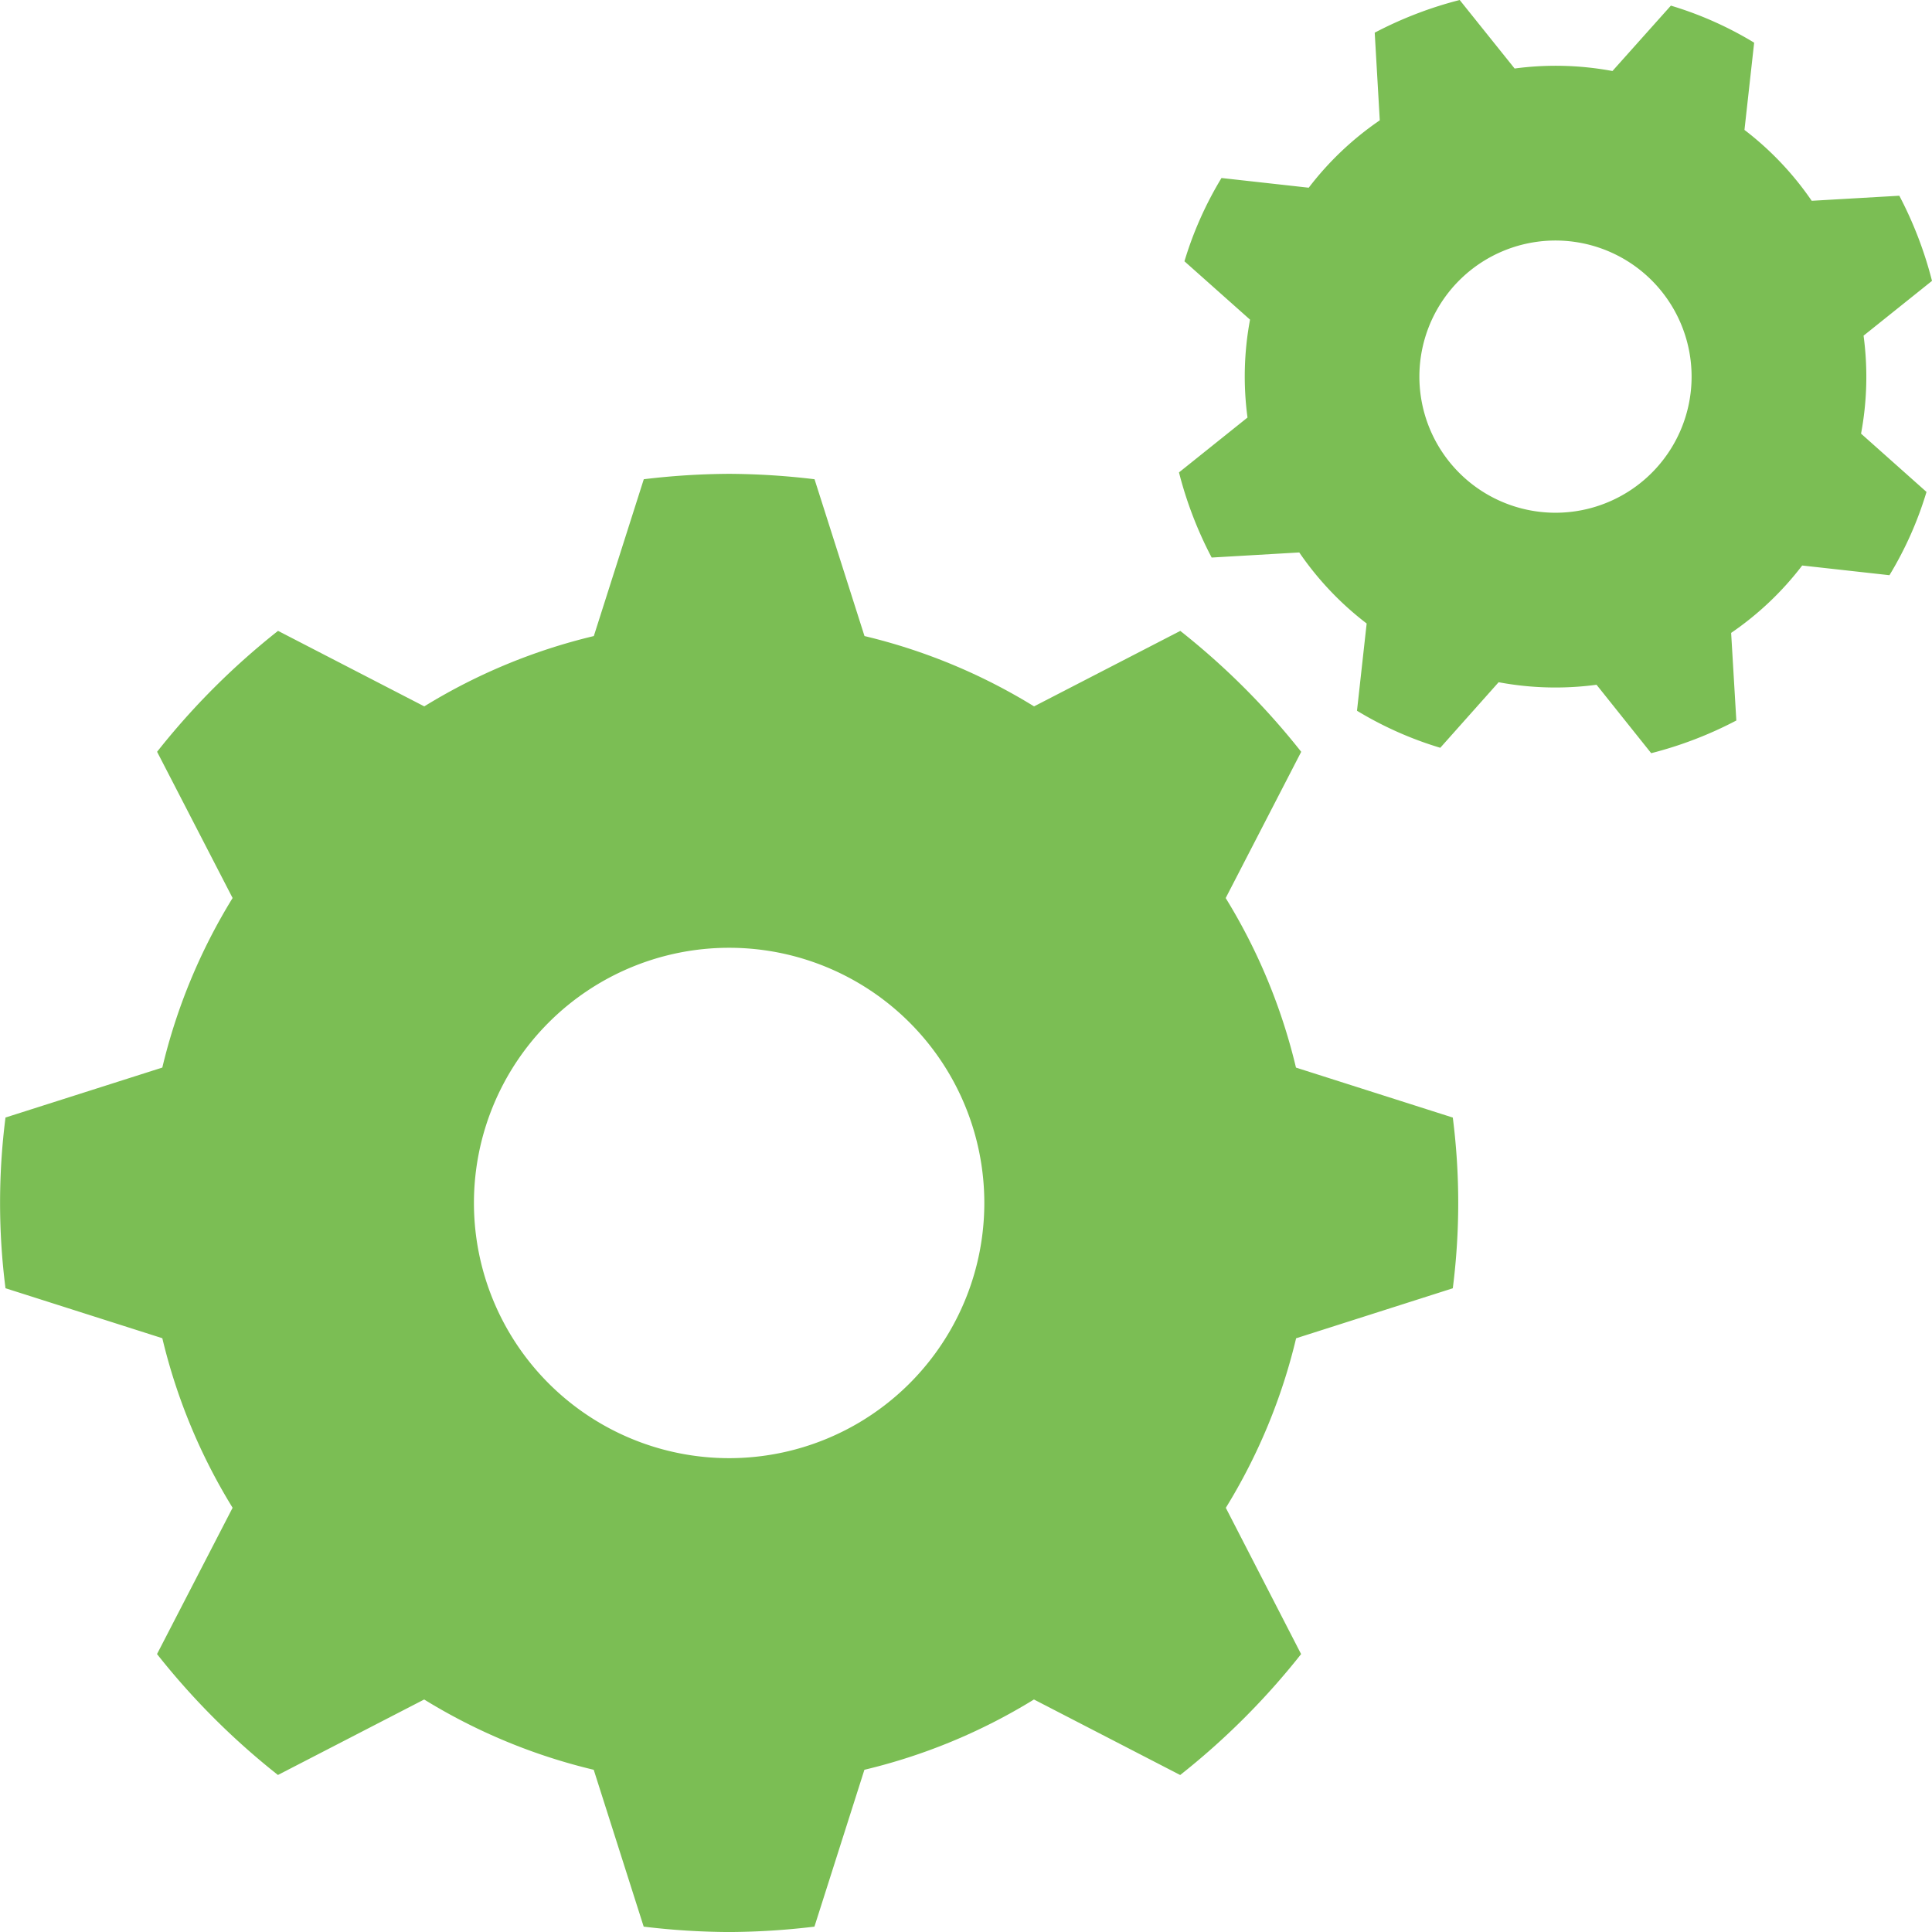 <svg id="tt3_icon4" xmlns="http://www.w3.org/2000/svg" xmlns:xlink="http://www.w3.org/1999/xlink" width="58" height="58" viewBox="0 0 58 58">
  <defs>
    <clipPath id="clip-path">
      <rect id="長方形_1478" data-name="長方形 1478" width="58" height="58" fill="none"/>
    </clipPath>
  </defs>
  <g id="グループ_3689" data-name="グループ 3689" clip-path="url(#clip-path)">
    <path id="パス_728" data-name="パス 728" d="M43.614,53.879a20.24,20.24,0,0,0,0-5.125l-4.708-1.5a17.373,17.373,0,0,0-2.11-5.09l2.267-4.39a21.97,21.97,0,0,0-3.63-3.63l-4.39,2.266a17.4,17.4,0,0,0-5.09-2.111l-1.5-4.708a22.093,22.093,0,0,0-2.563-.162,22.1,22.1,0,0,0-2.563.162l-1.5,4.708a17.4,17.4,0,0,0-5.09,2.111l-4.39-2.267a21.976,21.976,0,0,0-3.631,3.63l2.267,4.39a17.372,17.372,0,0,0-2.11,5.09l-4.708,1.5a20.24,20.24,0,0,0,0,5.125l4.708,1.5a17.378,17.378,0,0,0,2.11,5.09L4.714,64.86a21.97,21.97,0,0,0,3.63,3.63l4.39-2.266a17.386,17.386,0,0,0,5.09,2.11l1.5,4.709a22.091,22.091,0,0,0,2.563.162,22.091,22.091,0,0,0,2.563-.162l1.5-4.709a17.386,17.386,0,0,0,5.09-2.11l4.39,2.267a21.991,21.991,0,0,0,3.63-3.63L36.8,60.47a17.373,17.373,0,0,0,2.11-5.09Zm-21.725,5.1a7.661,7.661,0,1,1,7.661-7.661,7.661,7.661,0,0,1-7.661,7.661" transform="translate(0 -15.204)" fill="#7bbe54"/>
    <path id="パス_729" data-name="パス 729" d="M93.773,10.079,95.83,8.432a11.719,11.719,0,0,0-.981-2.556l-2.63.152A9.279,9.279,0,0,0,90.2,3.9l.291-2.619a10.8,10.8,0,0,0-2.5-1.112L86.237,2.132A9.287,9.287,0,0,0,83.3,2.057L81.651,0A11.72,11.72,0,0,0,79.1.981l.152,2.631a9.266,9.266,0,0,0-2.133,2.023L74.5,5.344a10.822,10.822,0,0,0-1.112,2.5l1.969,1.752a9.259,9.259,0,0,0-.076,2.939l-2.057,1.647a11.733,11.733,0,0,0,.981,2.556l2.63-.153a9.287,9.287,0,0,0,2.023,2.133l-.29,2.619a10.822,10.822,0,0,0,2.5,1.112l1.752-1.968a9.273,9.273,0,0,0,2.939.076L87.4,22.611a11.72,11.72,0,0,0,2.556-.981L89.8,19a9.254,9.254,0,0,0,2.133-2.023l2.62.291a10.822,10.822,0,0,0,1.112-2.5L93.7,13.018a9.256,9.256,0,0,0,.076-2.938m-5.516,2.888a4.086,4.086,0,1,1-2.071-5.394,4.086,4.086,0,0,1,2.071,5.394" transform="translate(-37.83)" fill="#7bbe54"/>
  </g>
</svg>
